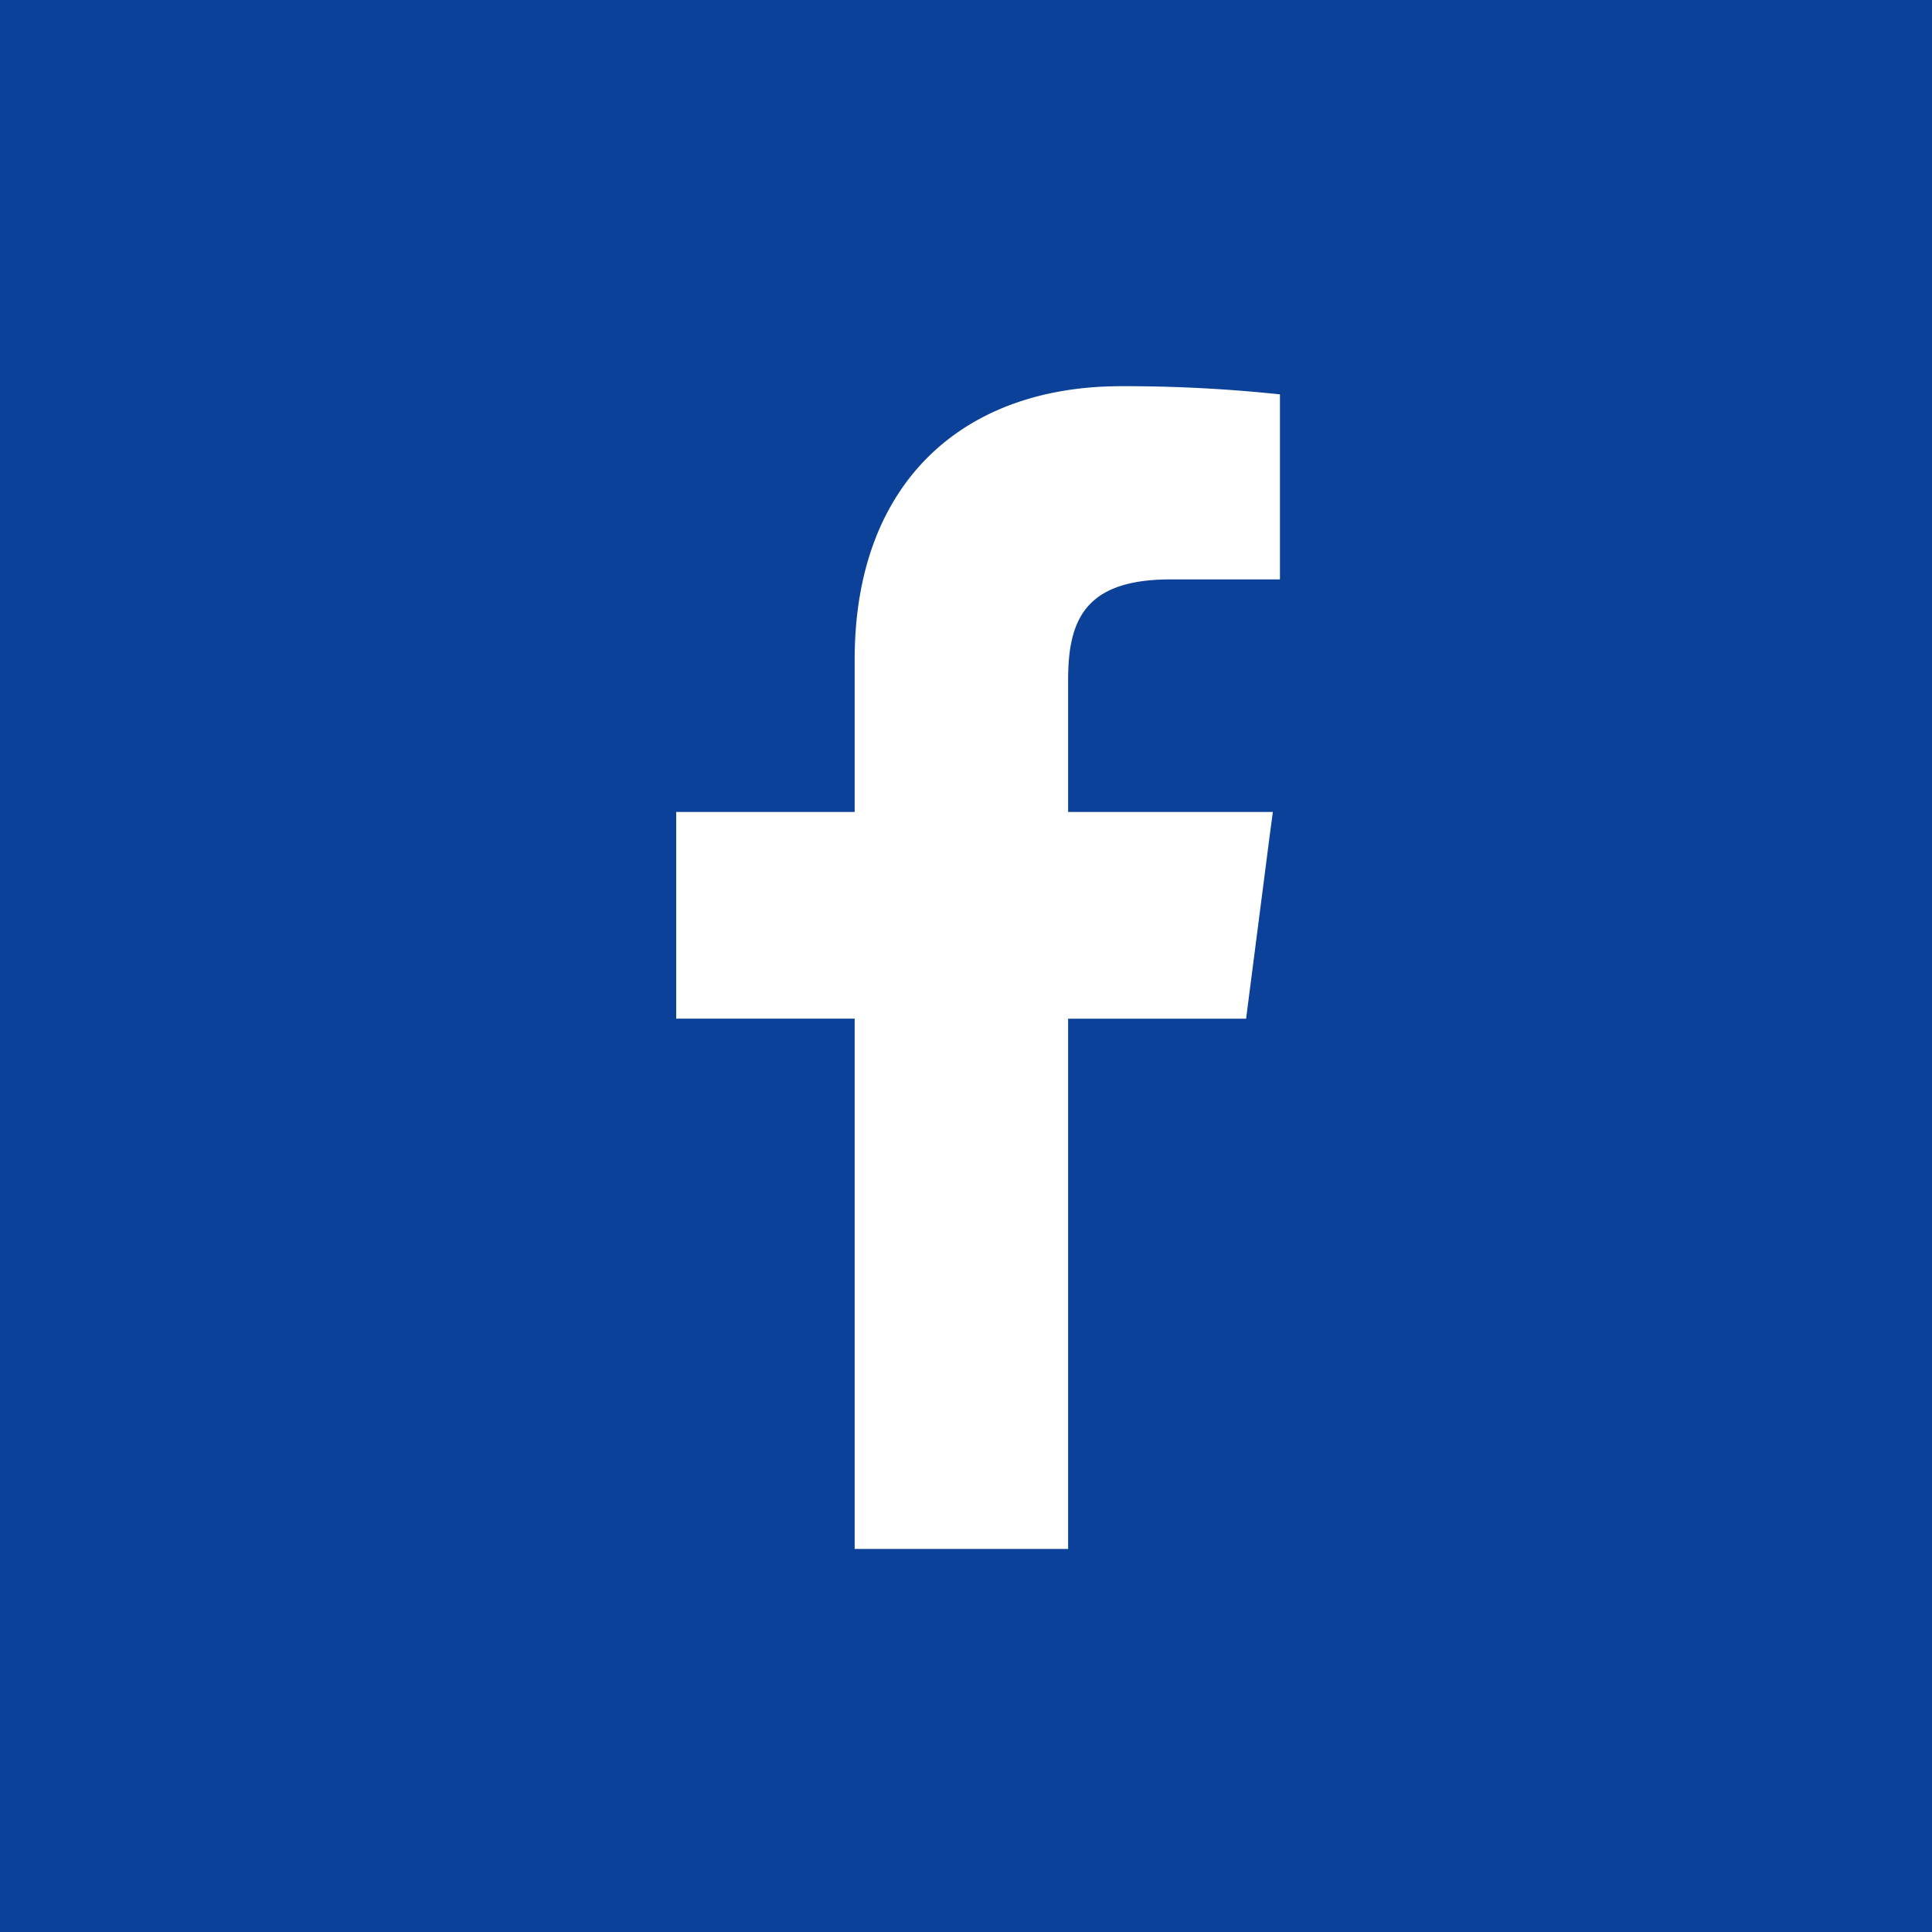 <svg xmlns="http://www.w3.org/2000/svg" width="40" height="40" viewBox="0 0 40 40">
  <g id="グループ化_3869" data-name="グループ化 3869" transform="translate(-1425 -1113)">
    <rect id="長方形_9404" data-name="長方形 9404" width="40" height="40" transform="translate(1425 1113)" fill="#0c419a"/>
    <g id="FACEBOOKのアイコン素材_1" data-name="FACEBOOKのアイコン素材 1" transform="translate(1264.137 1010.965)">
      <path id="パス_32530" data-name="パス 32530" d="M178.558,115.691v3.155h-3.695v4.279h3.695v10.979h4.419V123.126h3.685l.488-3.785.064-.482h0l0-.013h-4.237v-2.732c0-1.239.344-2.083,2.12-2.083h2.266V110.2a30.275,30.275,0,0,0-3.3-.169C180.795,110.035,178.558,112.029,178.558,115.691Z" transform="translate(0)" fill="#fff"/>
    </g>
  </g>
</svg>
